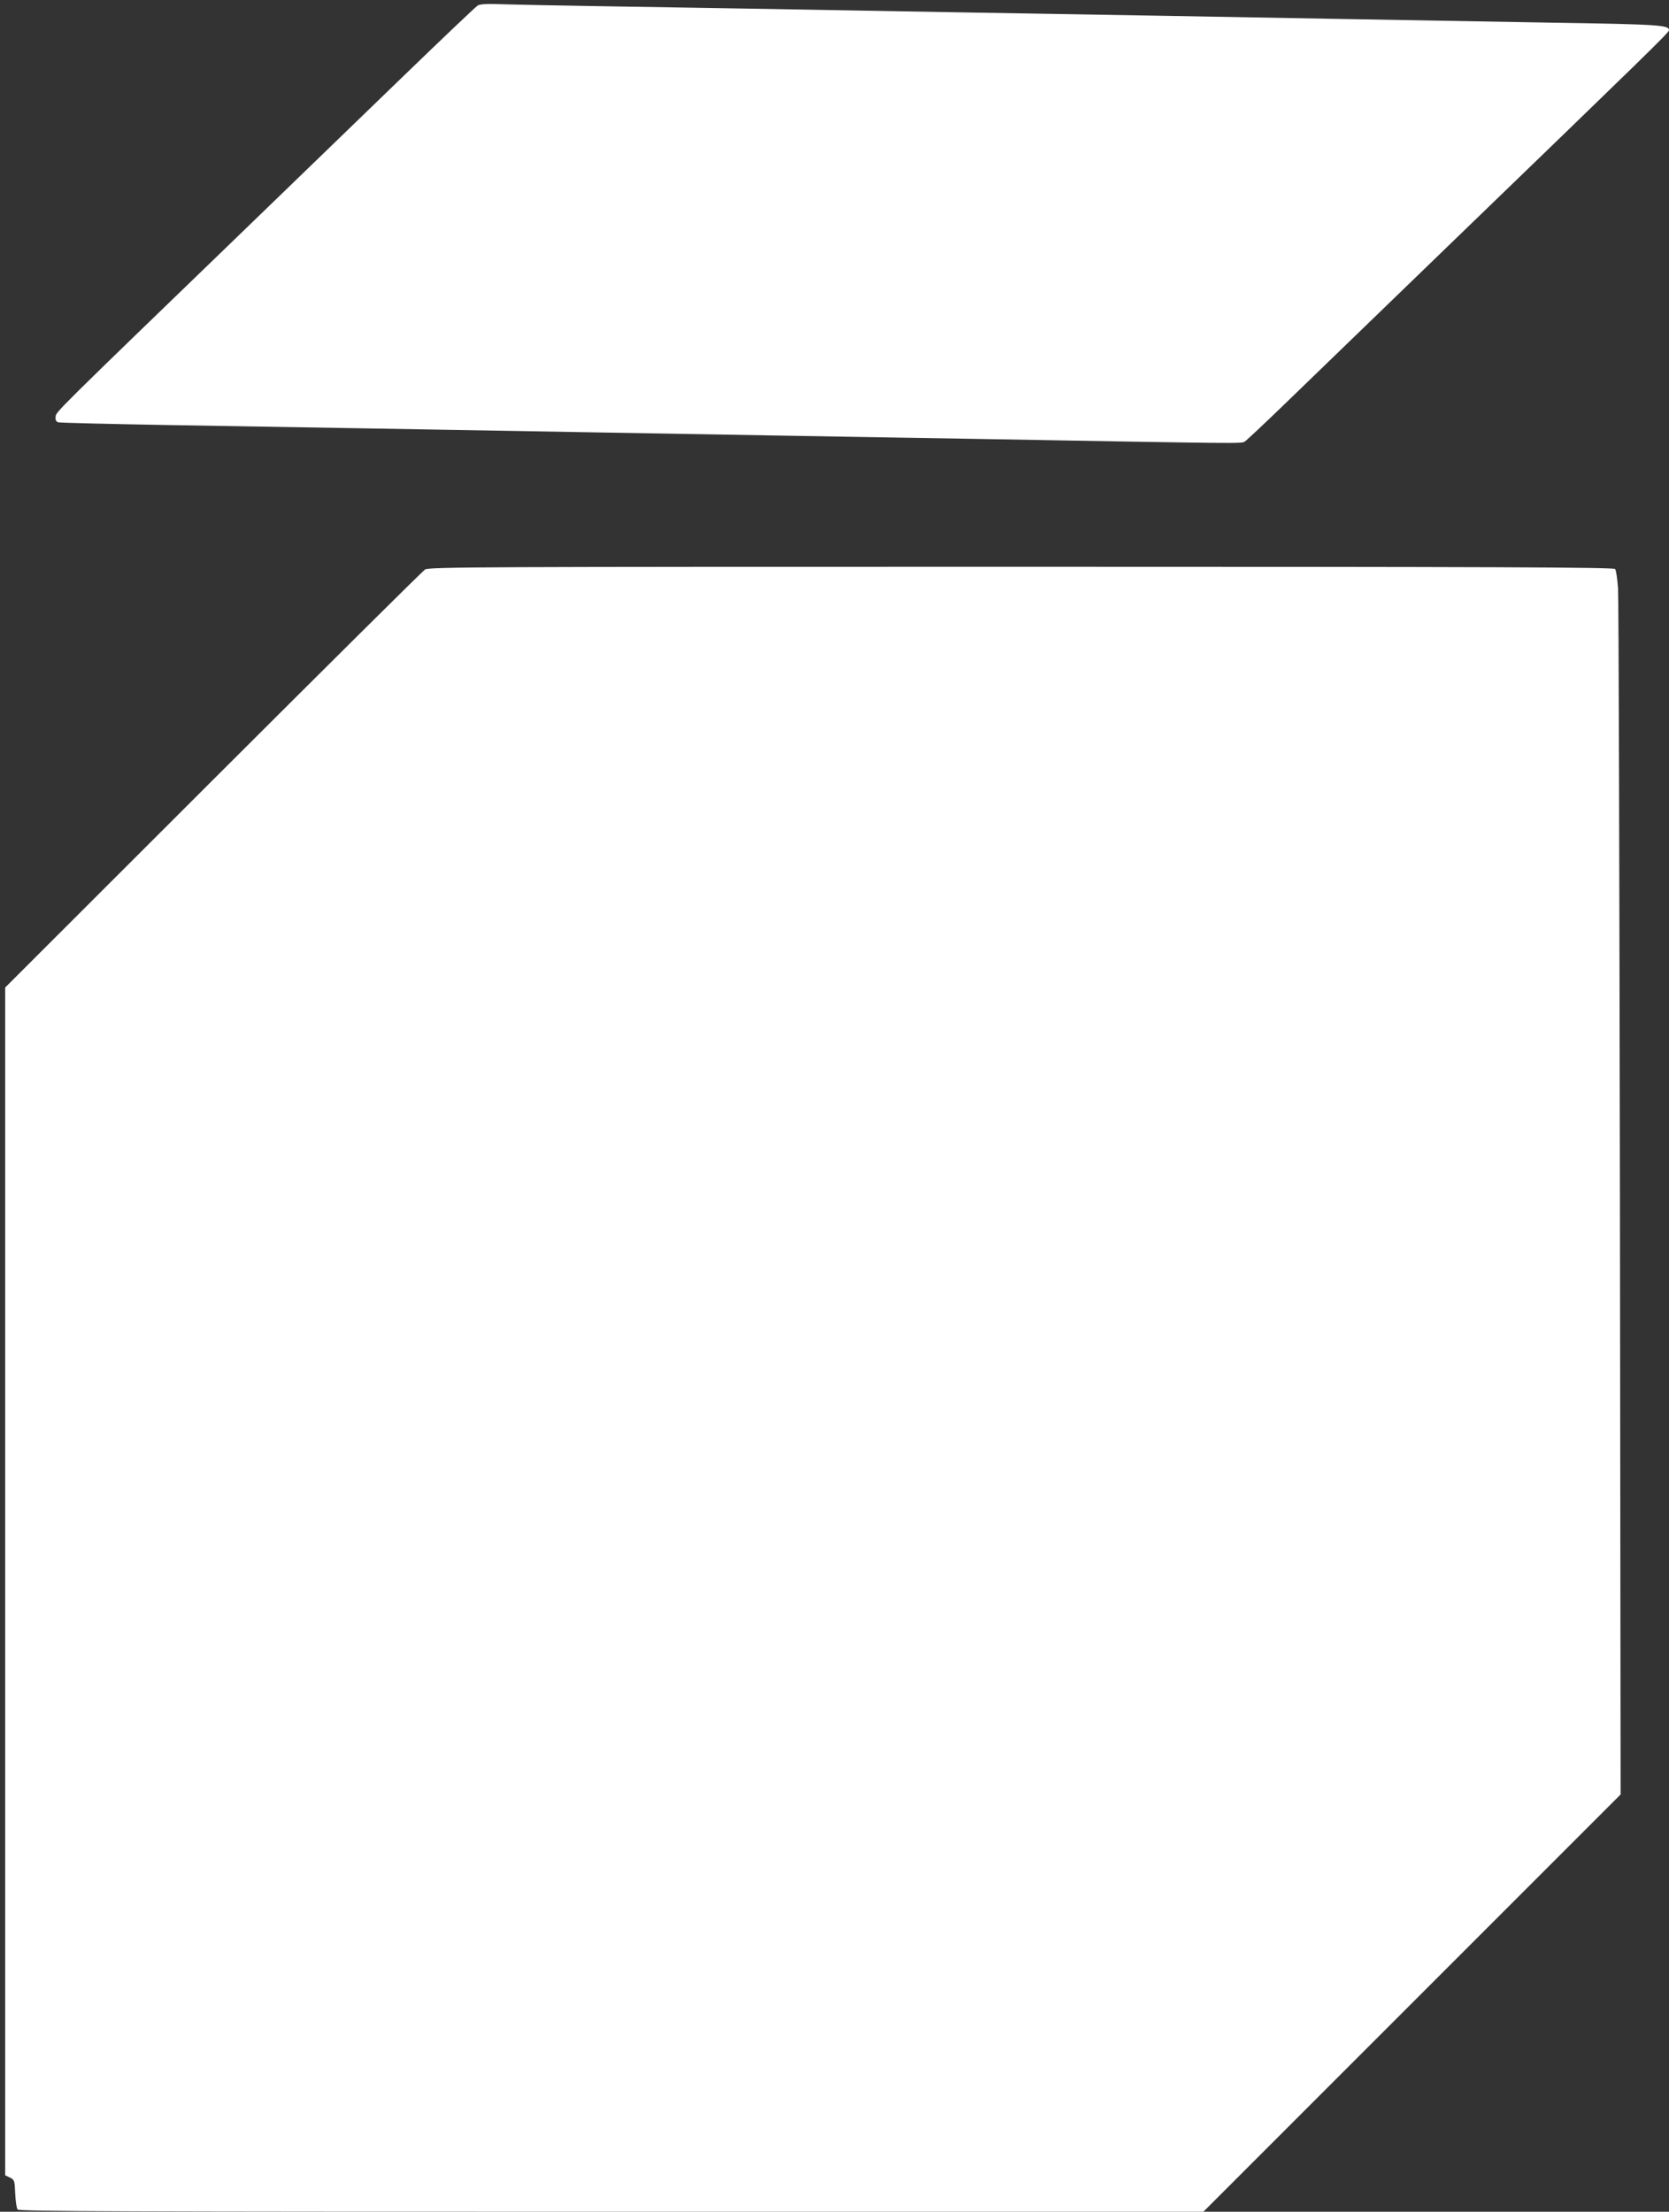 <?xml version="1.0" standalone="no"?>
<!DOCTYPE svg PUBLIC "-//W3C//DTD SVG 20010904//EN"
 "http://www.w3.org/TR/2001/REC-SVG-20010904/DTD/svg10.dtd">
<svg version="1.0" xmlns="http://www.w3.org/2000/svg"
 width="966pt" height="1280pt" viewBox="0 0 966 1280"
 preserveAspectRatio="xMidYMid meet">
<rect x="0" y="0" width="966" height="1280" fill="#333333" stroke="none"/>
<g transform="translate(0,1280) scale(0.1,-0.1)"
fill="#ffffff" stroke="none">
<path d="M2765 12768 c-11 -6 -223 -208 -470 -447 -248 -240 -644 -623 -880
-851 -1105 -1067 -1090 -1053 -1093 -1081 -2 -19 2 -29 15 -33 10 -3 299 -10
643 -16 344 -6 877 -15 1185 -20 774 -14 1625 -28 2300 -40 314 -5 845 -15
1180 -20 1583 -28 1539 -28 1560 -15 11 7 115 105 230 216 116 112 539 521
940 909 1171 1131 1285 1242 1285 1255 0 30 -54 34 -690 44 -355 6 -892 16
-1195 21 -647 12 -1476 26 -2305 40 -327 6 -838 15 -1135 20 -297 5 -706 12
-910 15 -203 3 -431 8 -505 10 -96 4 -141 2 -155 -7z"/>
<path d="M2460 9504 c-14 -9 -566 -557 -1228 -1218 l-1202 -1201 0 -3437 0
-3437 27 -13 c27 -13 28 -17 31 -93 2 -43 8 -85 14 -92 8 -11 641 -13 3437
-13 l3426 0 1208 1208 1207 1207 -4 3440 c-3 1892 -7 3485 -11 3540 -4 55 -11
105 -17 112 -8 10 -689 13 -3437 13 -3154 0 -3429 -1 -3451 -16z"/>
</g>
</svg>

